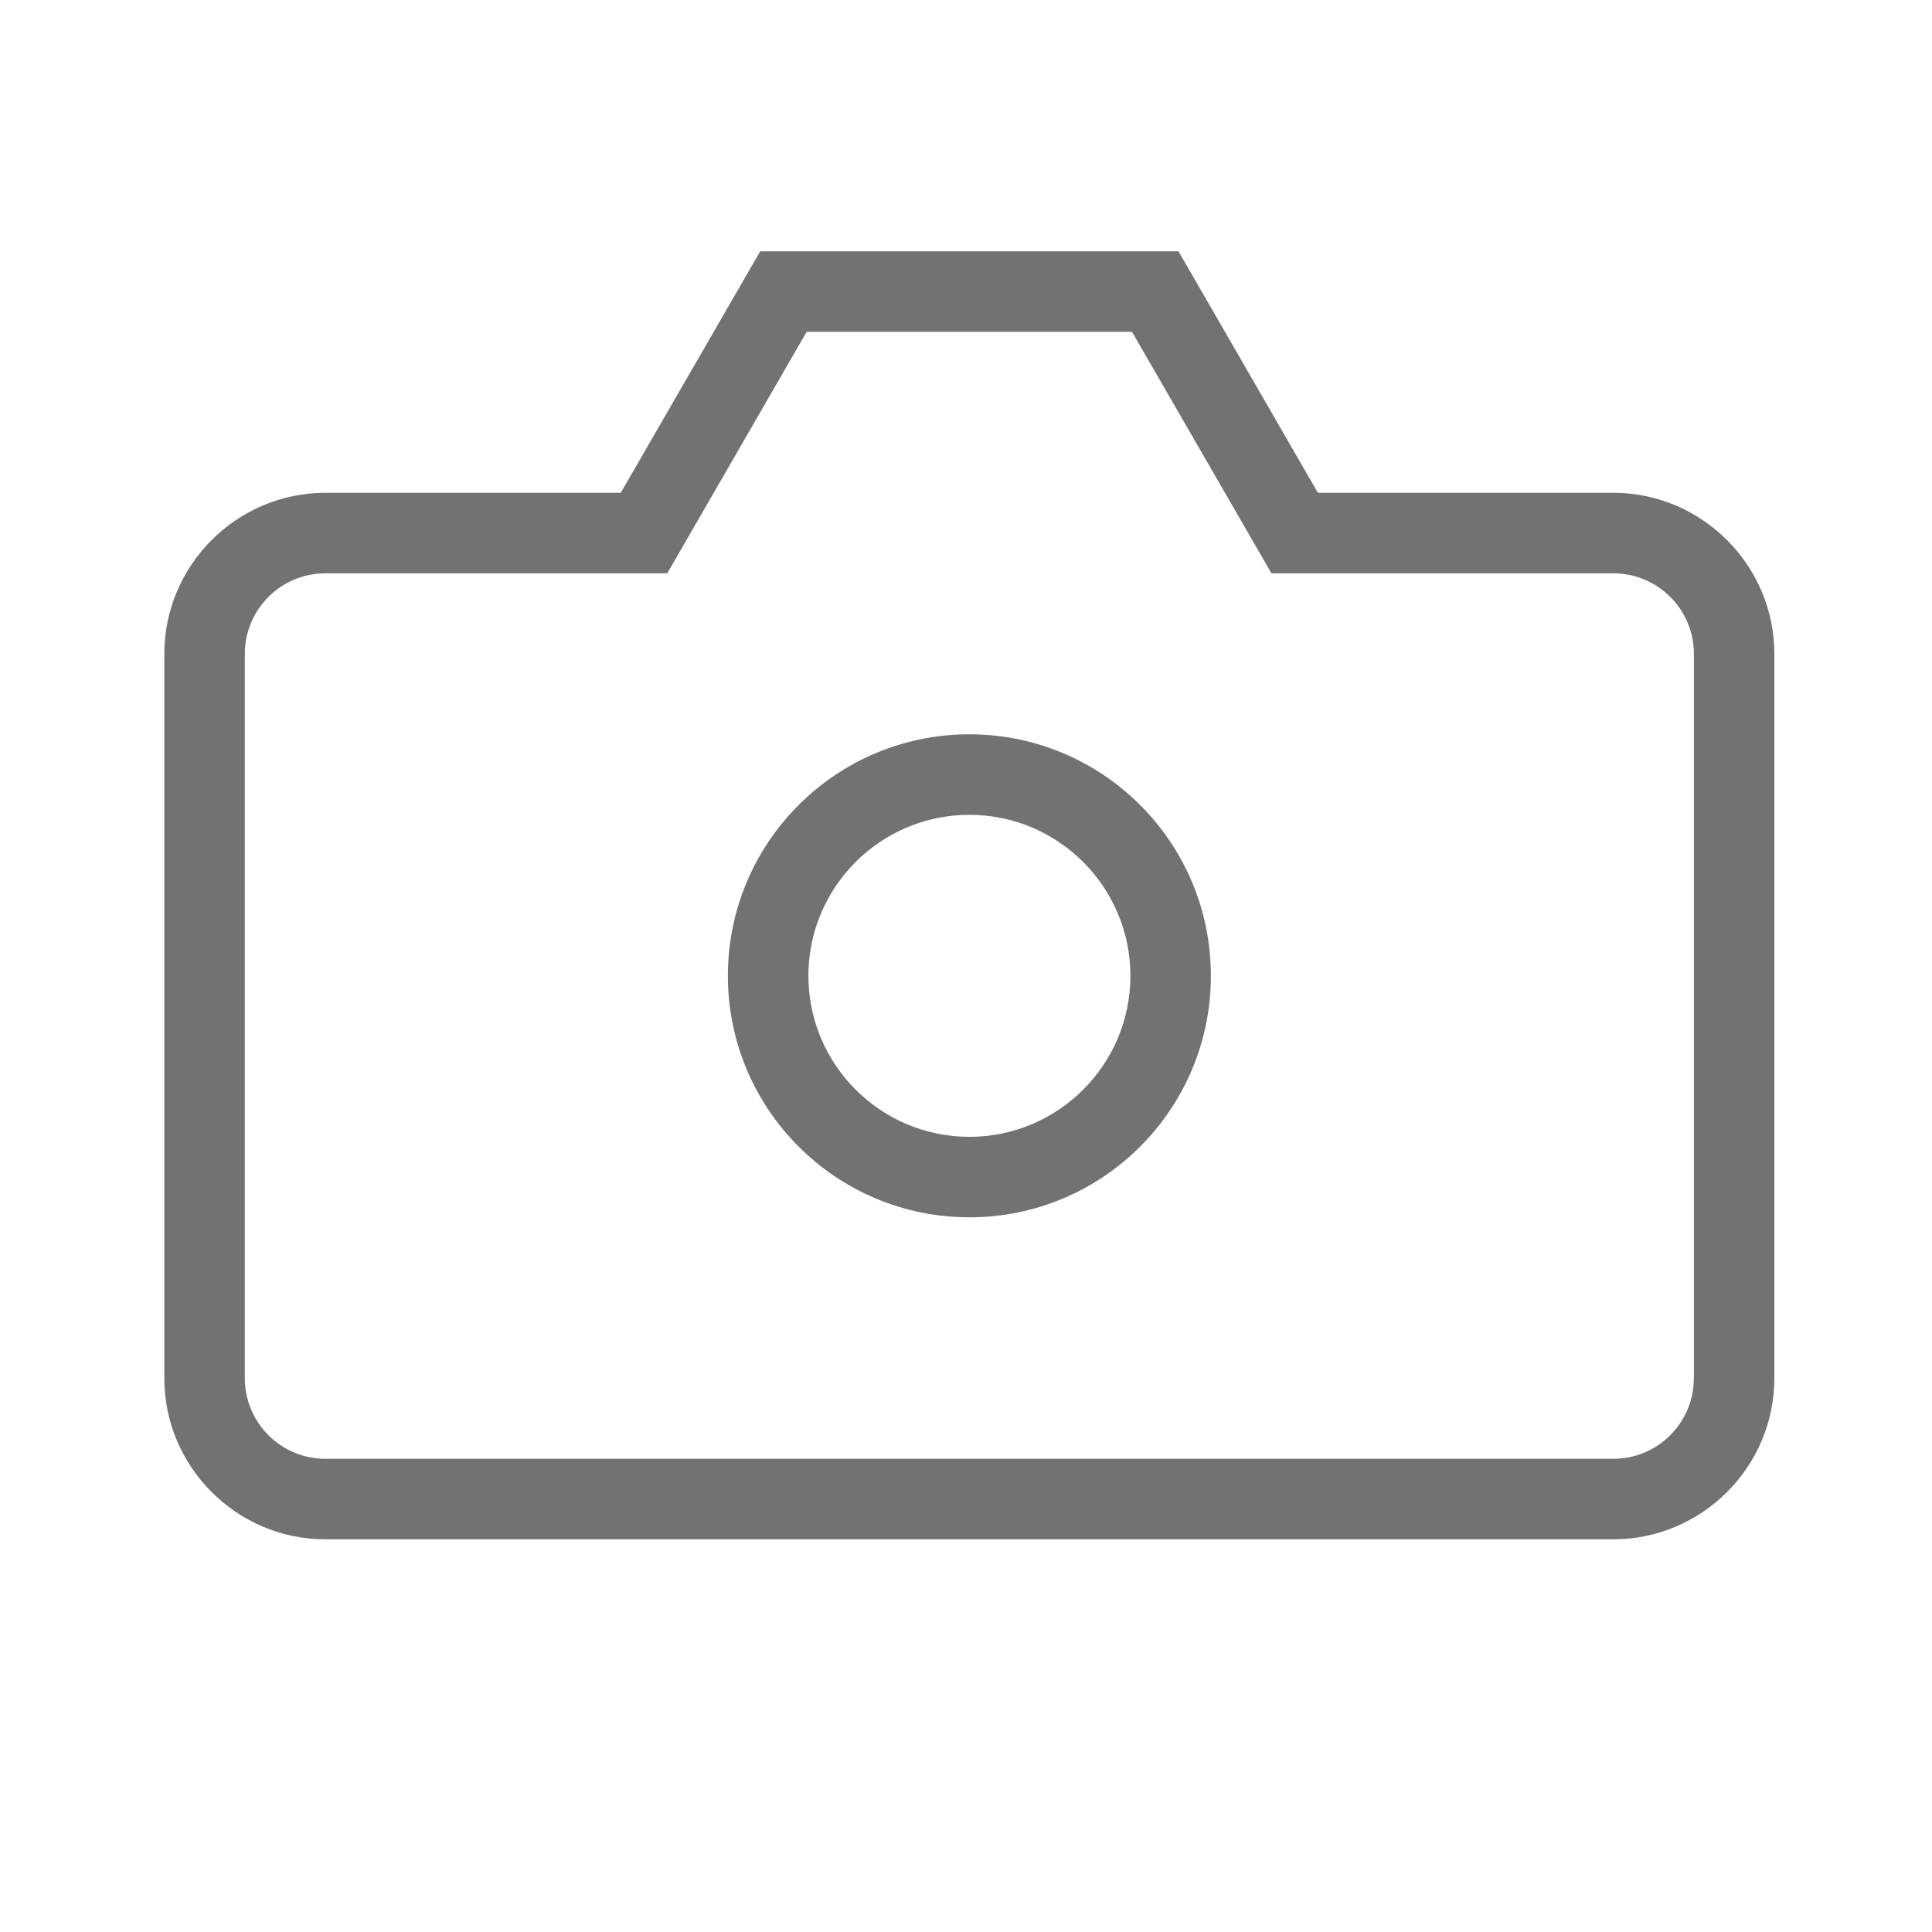 <svg width="40" height="40" viewBox="0 0 40 40" fill="none" xmlns="http://www.w3.org/2000/svg">
<g opacity="0.7">
<path d="M33.402 10.203H27.286L24.399 5.203H15.739L12.852 10.203H6.736C4.902 10.203 3.402 11.703 3.402 13.537V28.537C3.402 30.37 4.902 31.87 6.736 31.87H33.402C35.236 31.87 36.736 30.37 36.736 28.537V13.537C36.736 11.703 35.236 10.203 33.402 10.203ZM35.069 28.537C35.069 29.456 34.322 30.203 33.402 30.203H6.736C5.817 30.203 5.069 29.456 5.069 28.537V13.537C5.069 12.617 5.817 11.87 6.736 11.87H12.852H13.815L14.296 11.037L16.701 6.87H23.437L25.843 11.037L26.324 11.87H27.287H33.403C34.322 11.87 35.07 12.617 35.07 13.537V28.537H35.069Z" fill="#363636"/>
<path d="M20.07 15.203C17.309 15.203 15.07 17.442 15.07 20.203C15.07 22.965 17.309 25.203 20.07 25.203C22.832 25.203 25.07 22.965 25.07 20.203C25.07 17.442 22.832 15.203 20.07 15.203ZM20.07 23.537C18.232 23.537 16.737 22.041 16.737 20.203C16.737 18.365 18.232 16.87 20.07 16.87C21.909 16.87 23.404 18.365 23.404 20.203C23.404 22.041 21.909 23.537 20.07 23.537Z" fill="#363636"/>
</g>
</svg>
